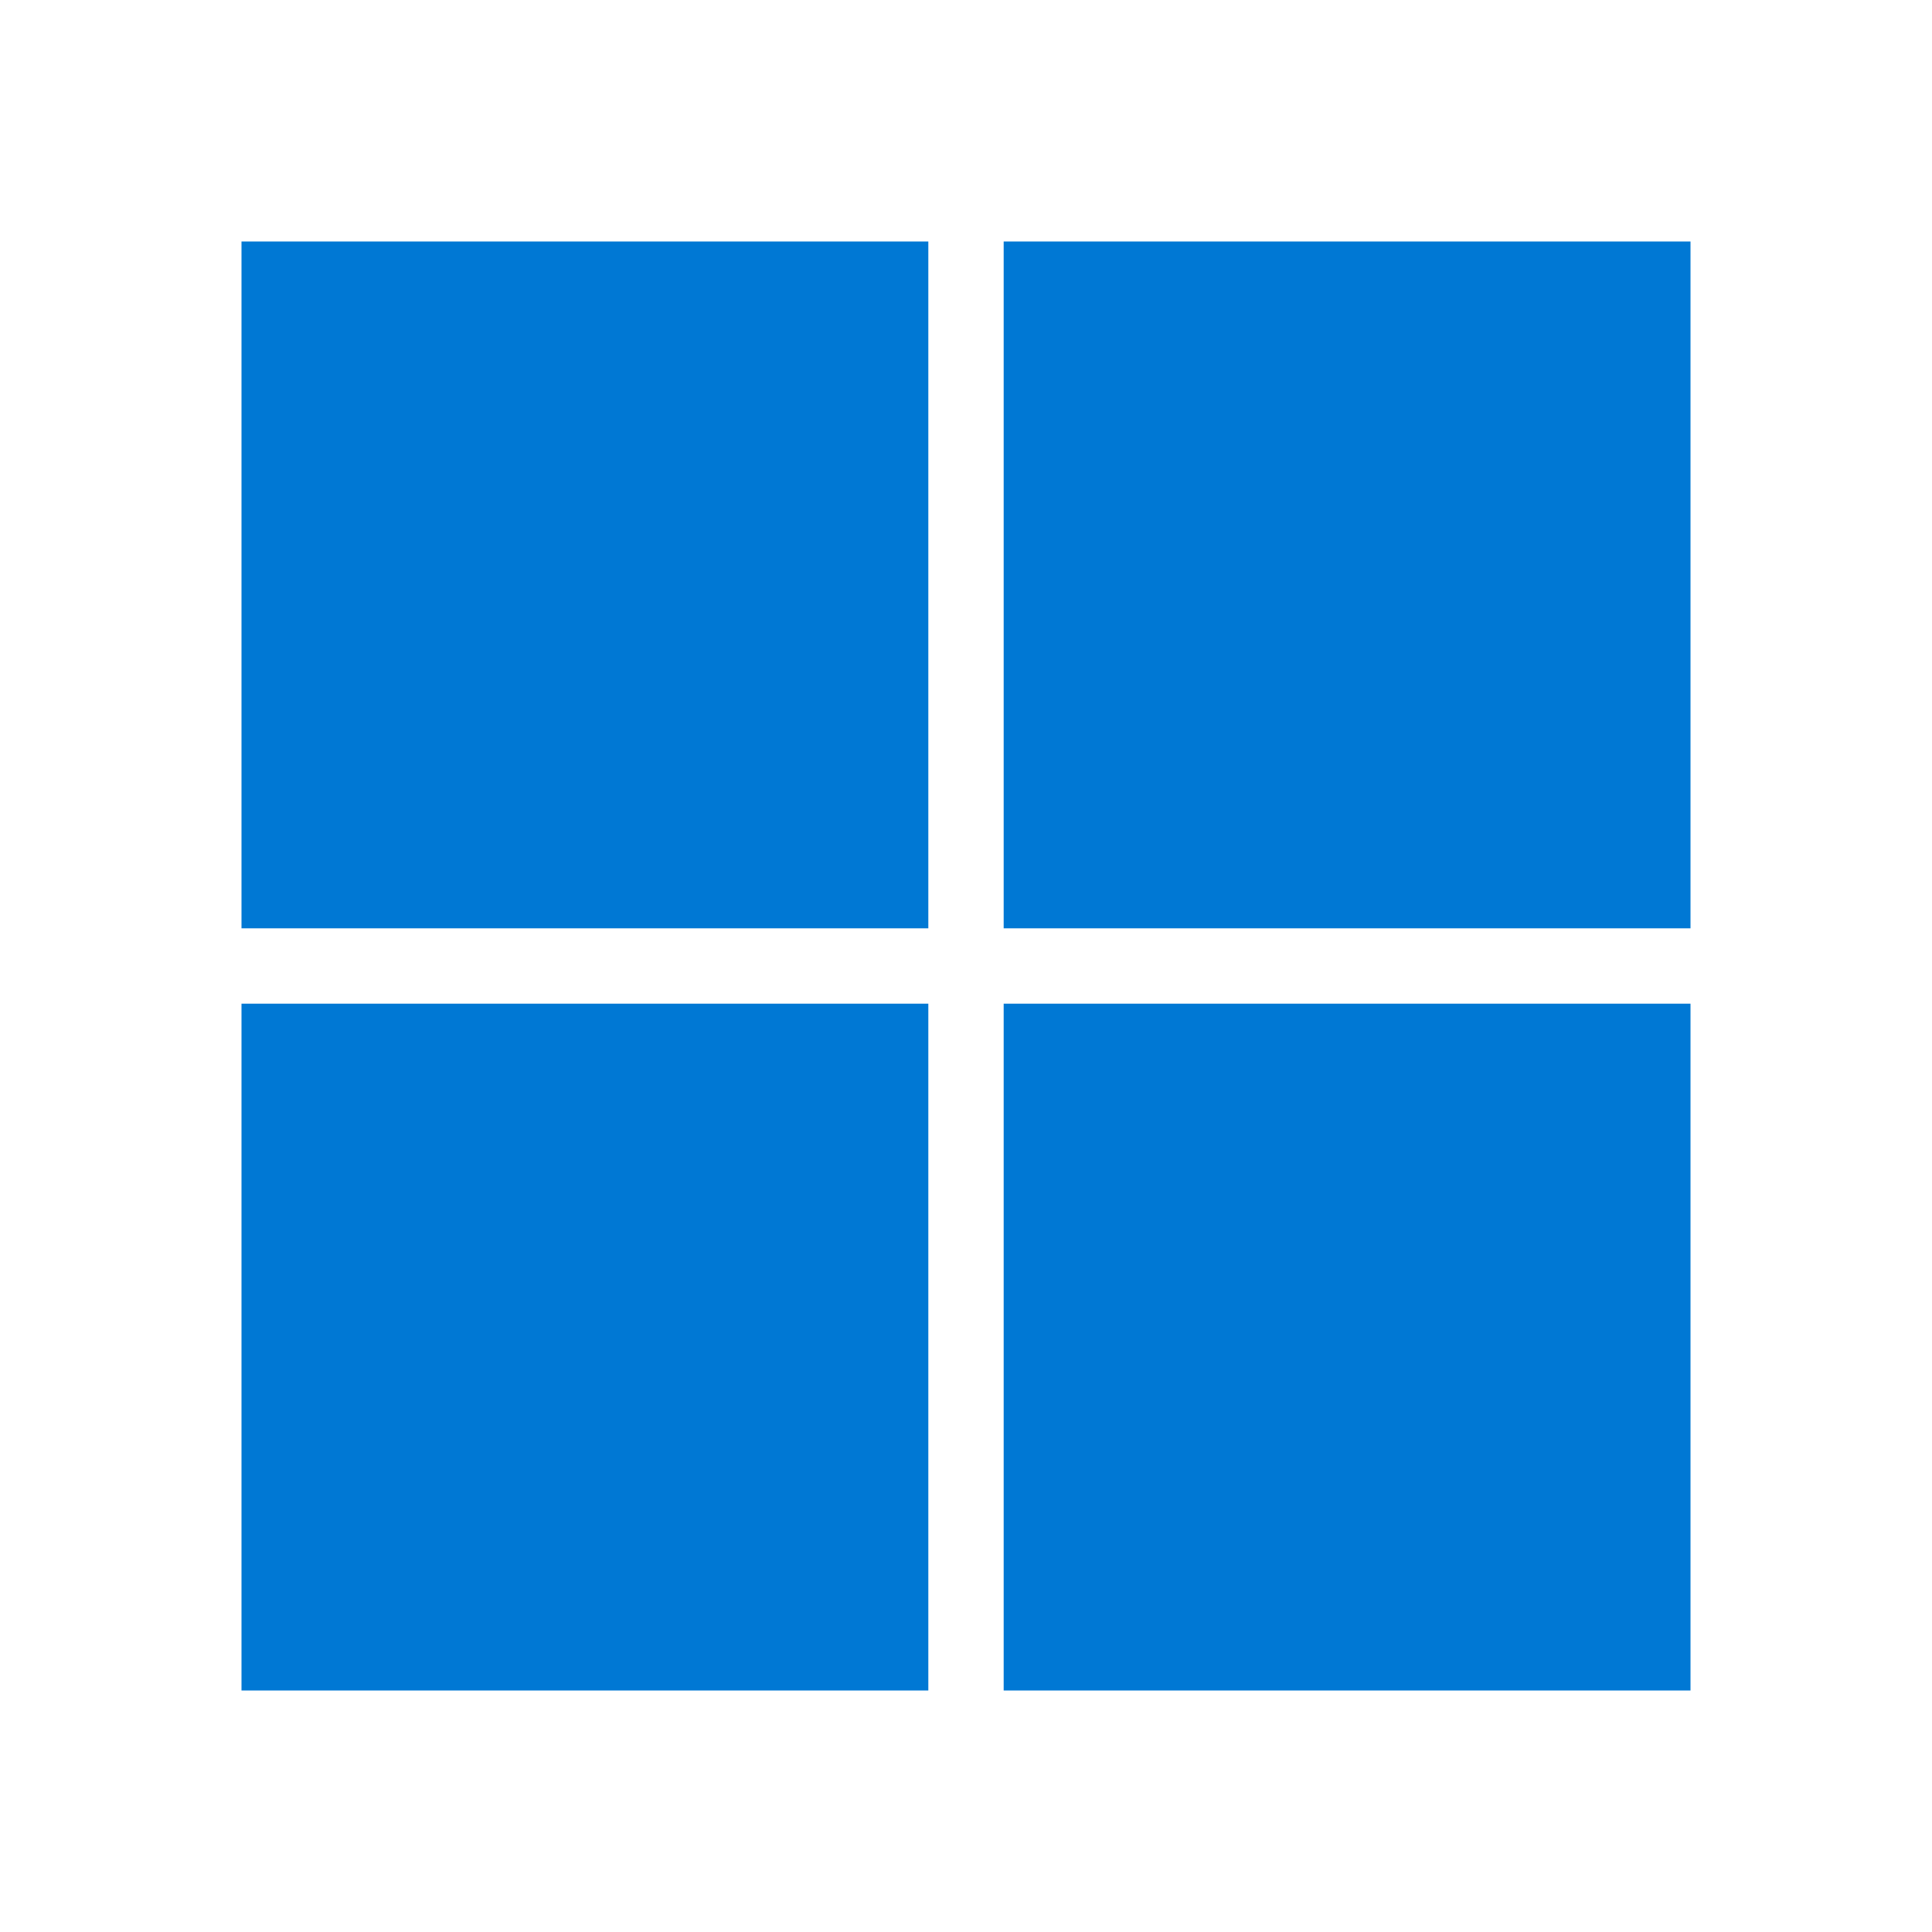 <svg width="24" height="24" viewBox="0 0 24 24" fill="none" xmlns="http://www.w3.org/2000/svg">
<path d="M11.532 3H3V11.532H11.532V3Z" fill="#0078D4"/>
<path d="M21 3H12.468V11.532H21V3Z" fill="#0078D4"/>
<path d="M11.532 12.468H3V21H11.532V12.468Z" fill="#0078D4"/>
<path d="M21 12.468H12.468V21H21V12.468Z" fill="#0078D4"/>
</svg>

